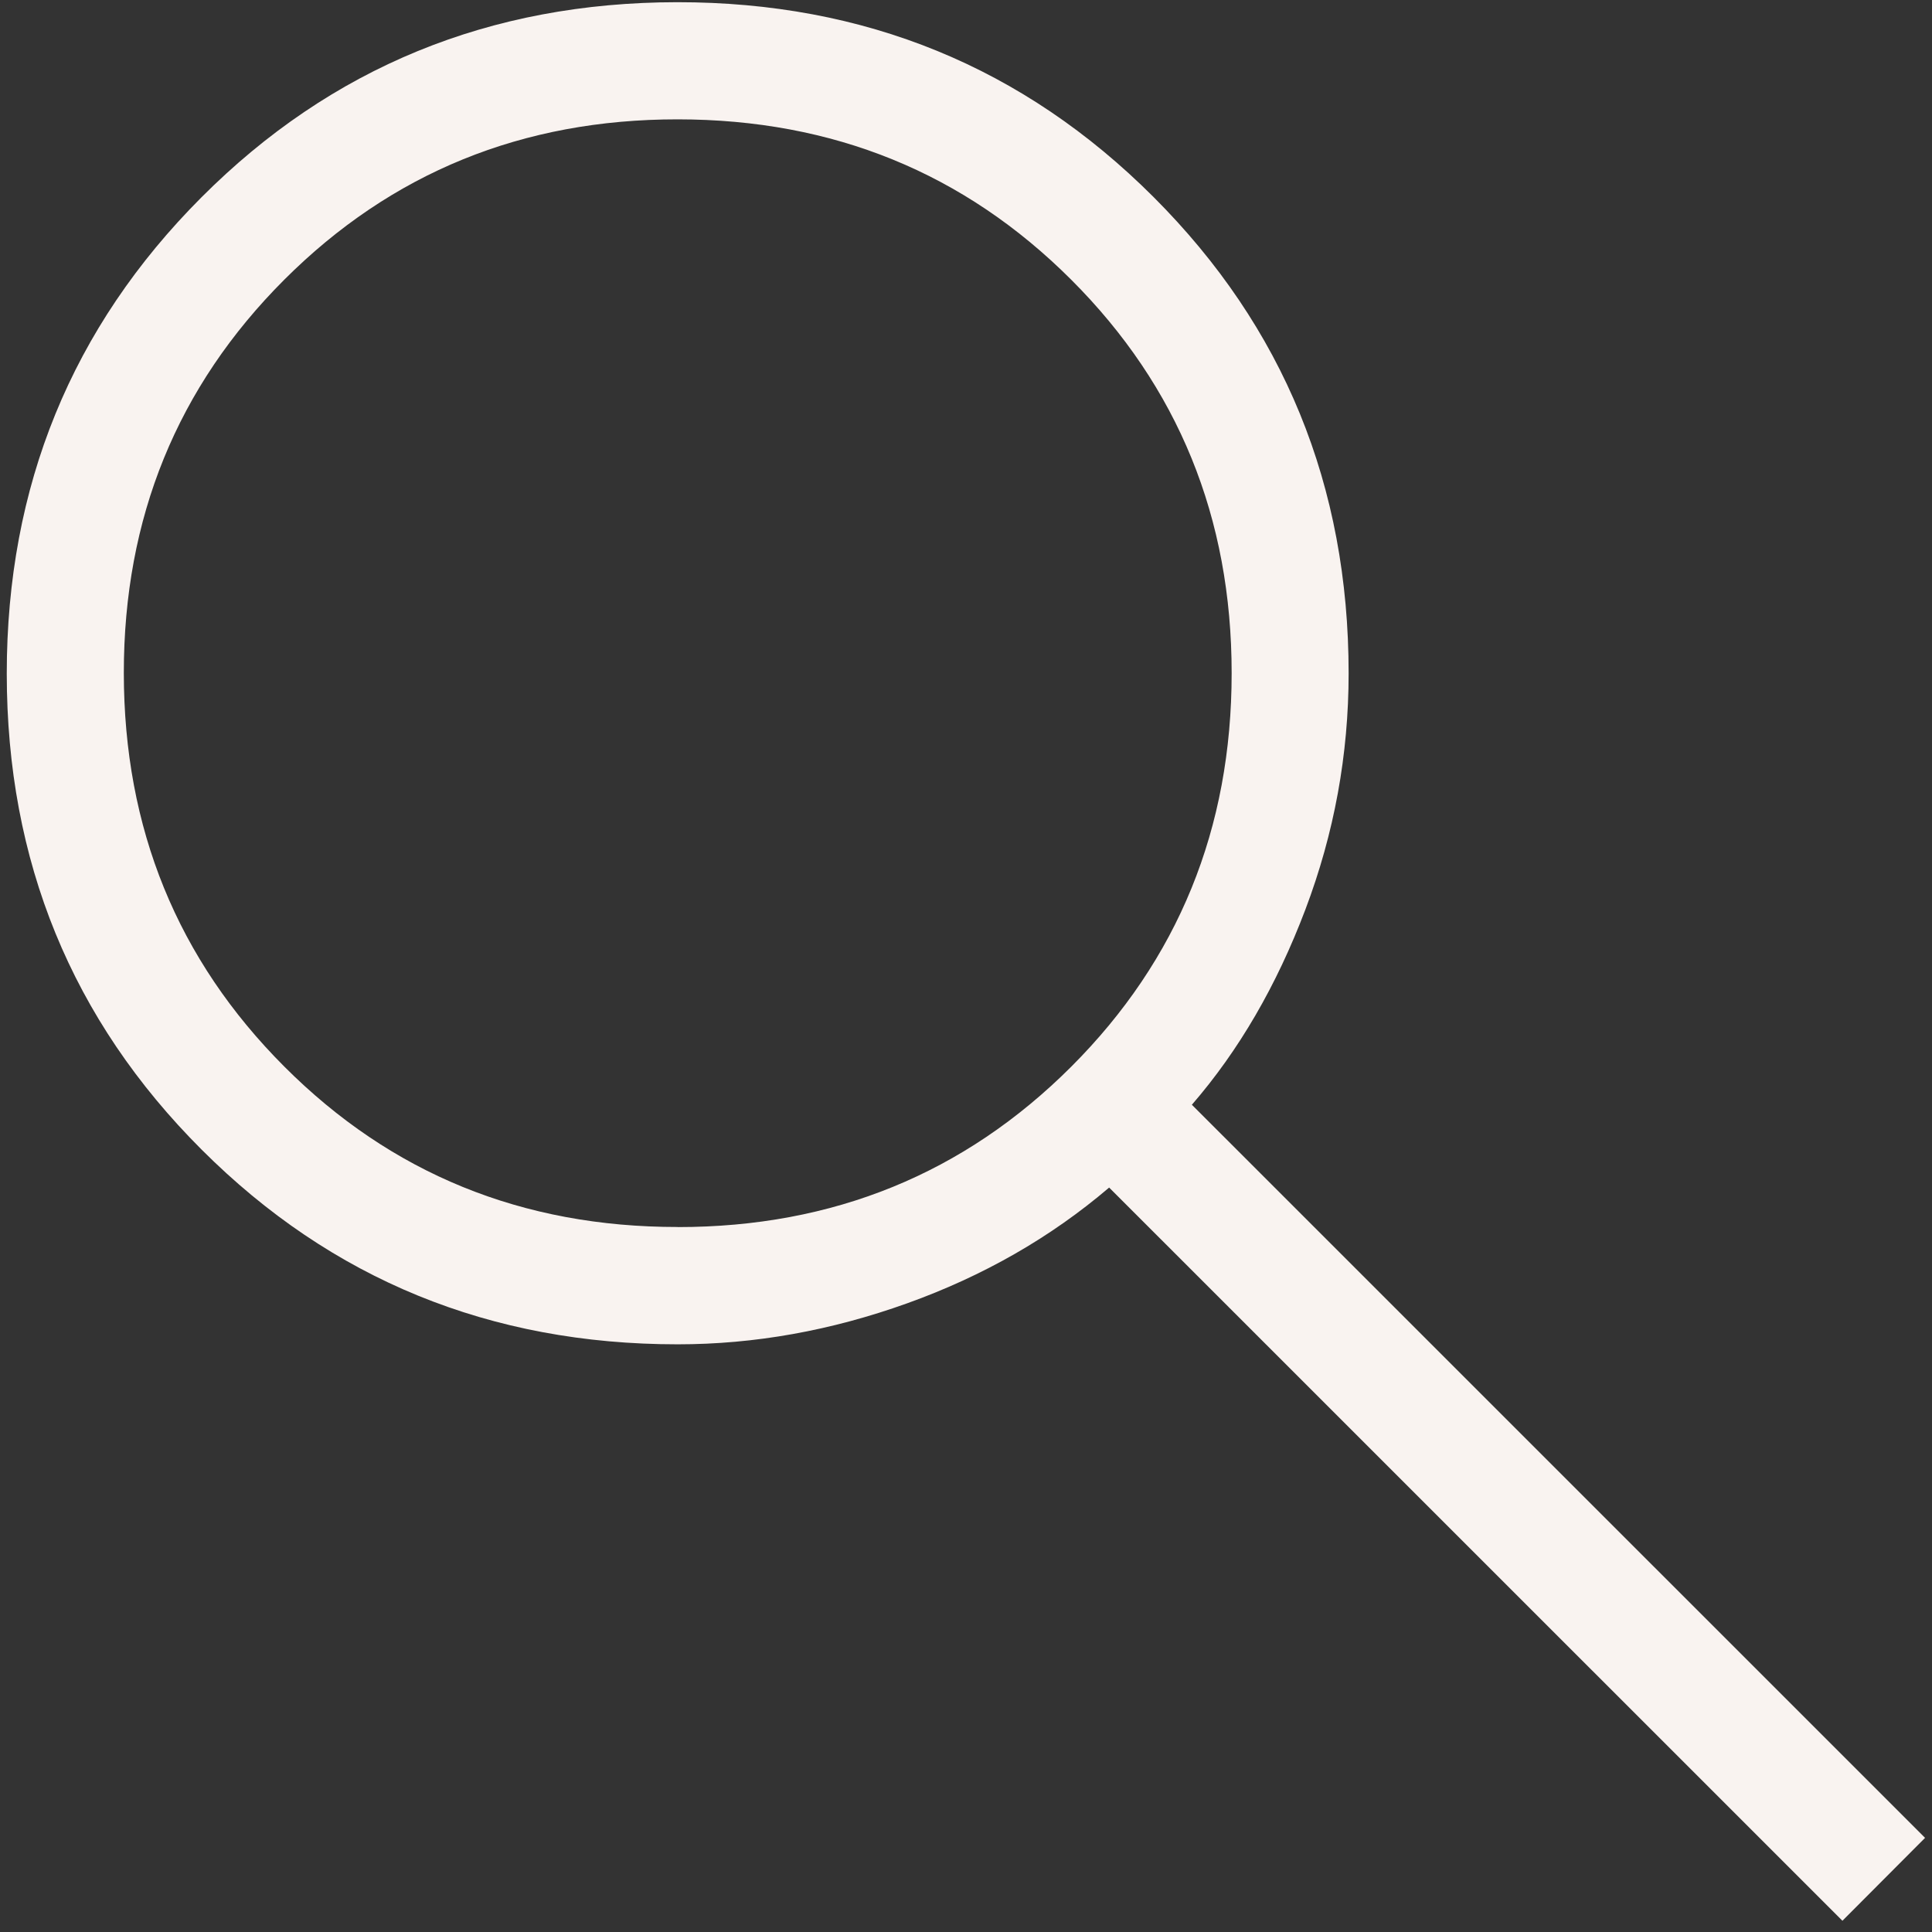 <svg width="22" height="22" viewBox="0 0 22 22" fill="none" xmlns="http://www.w3.org/2000/svg">
<rect x="0" y="0" width="22" height="22" fill="#333333" stroke="none"/>
<path d="M20.98 21.872L12.63 13.523C11.964 14.091 11.197 14.53 10.33 14.841C9.464 15.152 8.593 15.308 7.717 15.308C5.582 15.308 3.775 14.569 2.296 13.091C0.817 11.613 0.077 9.806 0.077 7.671C0.077 5.536 0.816 3.728 2.293 2.248C3.77 0.768 5.577 0.027 7.712 0.025C9.847 0.024 11.655 0.763 13.136 2.244C14.617 3.725 15.357 5.533 15.357 7.667C15.357 8.593 15.193 9.489 14.865 10.356C14.537 11.223 14.106 11.964 13.572 12.58L21.921 20.928L20.98 21.872ZM7.718 13.973C9.487 13.973 10.98 13.364 12.198 12.147C13.416 10.929 14.025 9.435 14.025 7.665C14.025 5.896 13.416 4.402 12.198 3.185C10.98 1.968 9.487 1.36 7.718 1.359C5.949 1.358 4.456 1.967 3.237 3.185C2.018 4.404 1.409 5.897 1.41 7.665C1.411 9.433 2.02 10.927 3.237 12.145C4.454 13.364 5.947 13.973 7.717 13.972" fill="#F9F3F0"/>
</svg>
